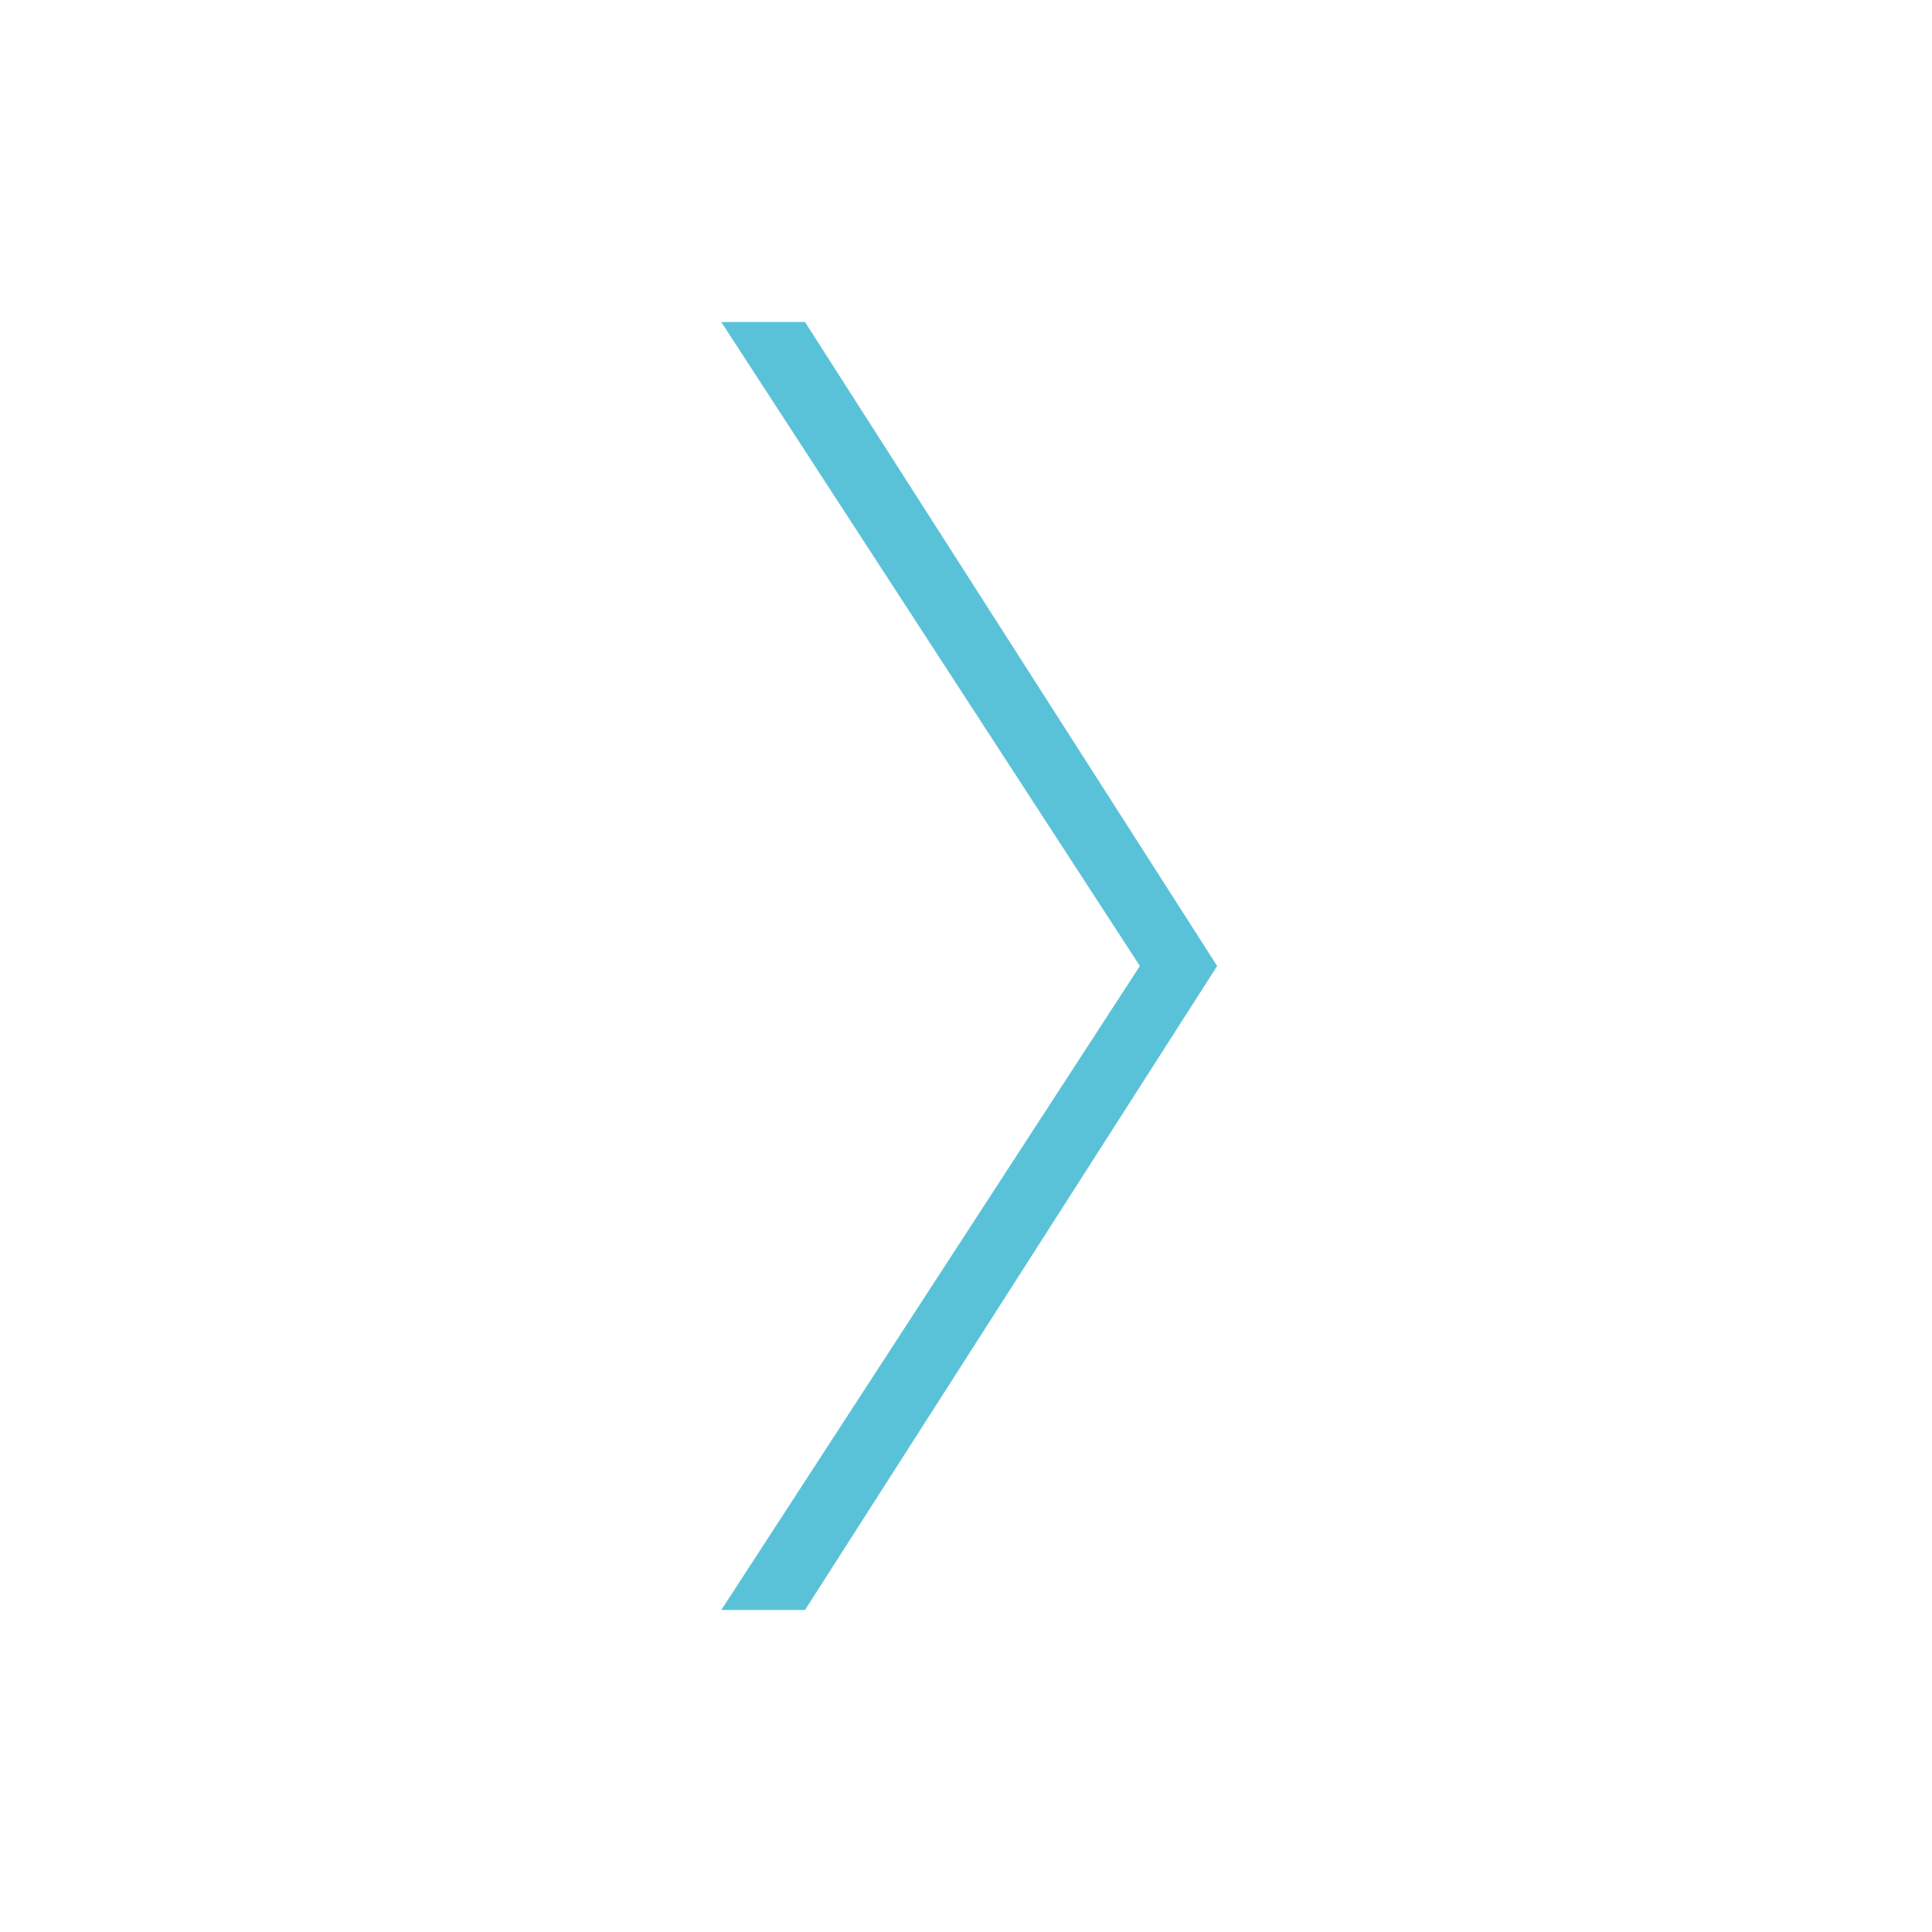 <?xml version="1.0" encoding="utf-8"?>
<!-- Generator: Adobe Illustrator 24.0.1, SVG Export Plug-In . SVG Version: 6.00 Build 0)  -->
<svg version="1.1" id="レイヤー_1" xmlns="http://www.w3.org/2000/svg" xmlns:xlink="http://www.w3.org/1999/xlink" x="0px"
	 y="0px" viewBox="0 0 30 30" style="enable-background:new 0 0 30 30;" xml:space="preserve">
<style type="text/css">
	.st0{fill:#5AC2D8;}
</style>
<g>
	<path class="st0" d="M11.2,5h1.3l6.4,10l-6.4,10h-1.3l6.5-10L11.2,5z"/>
</g>
</svg>
